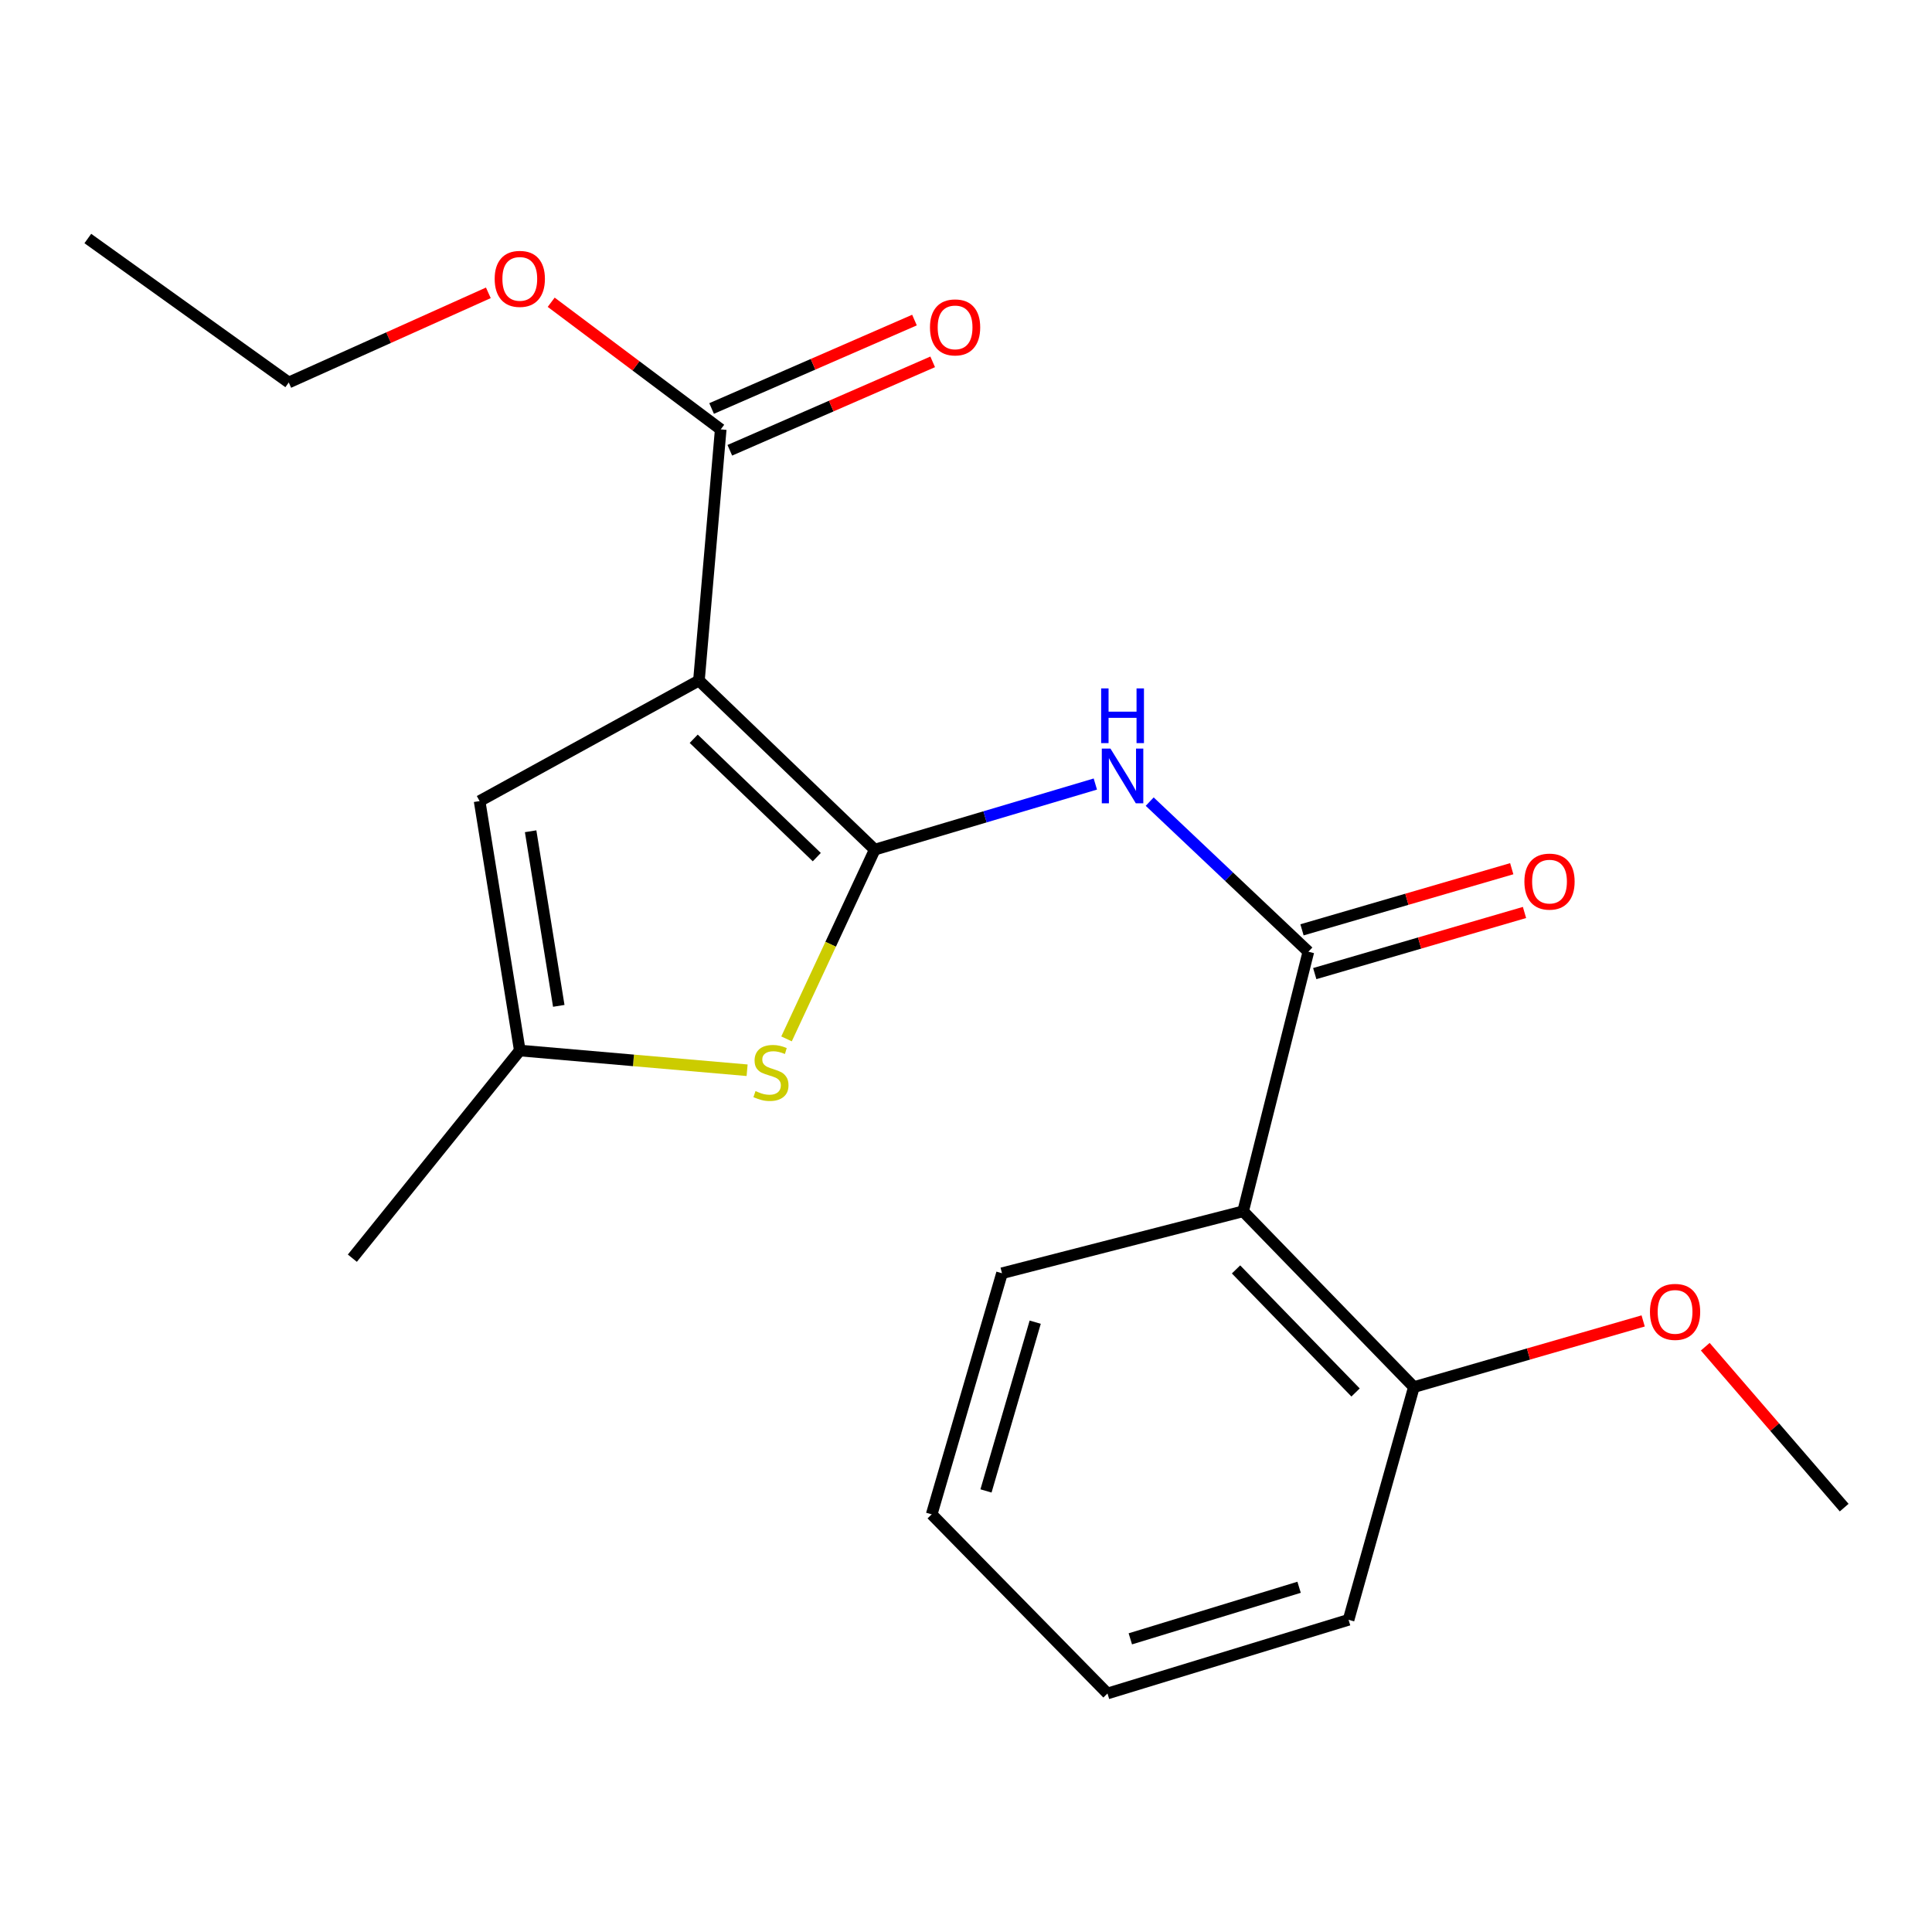<?xml version='1.0' encoding='iso-8859-1'?>
<svg version='1.1' baseProfile='full'
              xmlns='http://www.w3.org/2000/svg'
                      xmlns:rdkit='http://www.rdkit.org/xml'
                      xmlns:xlink='http://www.w3.org/1999/xlink'
                  xml:space='preserve'
width='1000px' height='1000px' viewBox='0 0 1000 1000'>
<!-- END OF HEADER -->
<rect style='opacity:1.0;fill:#FFFFFF;stroke:none' width='1000' height='1000' x='0' y='0'> </rect>
<path class='bond-0' d='M 452.773,439.771 L 361.767,352.251' style='fill:none;fill-rule:evenodd;stroke:#000000;stroke-width:6px;stroke-linecap:butt;stroke-linejoin:miter;stroke-opacity:1' />
<path class='bond-0' d='M 422.768,443.648 L 359.064,382.385' style='fill:none;fill-rule:evenodd;stroke:#000000;stroke-width:6px;stroke-linecap:butt;stroke-linejoin:miter;stroke-opacity:1' />
<path class='bond-1' d='M 452.773,439.771 L 509.86,422.793' style='fill:none;fill-rule:evenodd;stroke:#000000;stroke-width:6px;stroke-linecap:butt;stroke-linejoin:miter;stroke-opacity:1' />
<path class='bond-1' d='M 509.86,422.793 L 566.946,405.816' style='fill:none;fill-rule:evenodd;stroke:#0000FF;stroke-width:6px;stroke-linecap:butt;stroke-linejoin:miter;stroke-opacity:1' />
<path class='bond-3' d='M 452.773,439.771 L 429.941,488.749' style='fill:none;fill-rule:evenodd;stroke:#000000;stroke-width:6px;stroke-linecap:butt;stroke-linejoin:miter;stroke-opacity:1' />
<path class='bond-3' d='M 429.941,488.749 L 407.109,537.727' style='fill:none;fill-rule:evenodd;stroke:#CCCC00;stroke-width:6px;stroke-linecap:butt;stroke-linejoin:miter;stroke-opacity:1' />
<path class='bond-5' d='M 361.767,352.251 L 248.242,414.643' style='fill:none;fill-rule:evenodd;stroke:#000000;stroke-width:6px;stroke-linecap:butt;stroke-linejoin:miter;stroke-opacity:1' />
<path class='bond-6' d='M 361.767,352.251 L 373.04,222.25' style='fill:none;fill-rule:evenodd;stroke:#000000;stroke-width:6px;stroke-linecap:butt;stroke-linejoin:miter;stroke-opacity:1' />
<path class='bond-2' d='M 595.081,414.917 L 636.148,453.762' style='fill:none;fill-rule:evenodd;stroke:#0000FF;stroke-width:6px;stroke-linecap:butt;stroke-linejoin:miter;stroke-opacity:1' />
<path class='bond-2' d='M 636.148,453.762 L 677.215,492.607' style='fill:none;fill-rule:evenodd;stroke:#000000;stroke-width:6px;stroke-linecap:butt;stroke-linejoin:miter;stroke-opacity:1' />
<path class='bond-4' d='M 677.215,492.607 L 643.436,626.96' style='fill:none;fill-rule:evenodd;stroke:#000000;stroke-width:6px;stroke-linecap:butt;stroke-linejoin:miter;stroke-opacity:1' />
<path class='bond-8' d='M 680.515,503.933 L 734.796,488.114' style='fill:none;fill-rule:evenodd;stroke:#000000;stroke-width:6px;stroke-linecap:butt;stroke-linejoin:miter;stroke-opacity:1' />
<path class='bond-8' d='M 734.796,488.114 L 789.076,472.295' style='fill:none;fill-rule:evenodd;stroke:#FF0000;stroke-width:6px;stroke-linecap:butt;stroke-linejoin:miter;stroke-opacity:1' />
<path class='bond-8' d='M 673.914,481.282 L 728.194,465.463' style='fill:none;fill-rule:evenodd;stroke:#000000;stroke-width:6px;stroke-linecap:butt;stroke-linejoin:miter;stroke-opacity:1' />
<path class='bond-8' d='M 728.194,465.463 L 782.475,449.644' style='fill:none;fill-rule:evenodd;stroke:#FF0000;stroke-width:6px;stroke-linecap:butt;stroke-linejoin:miter;stroke-opacity:1' />
<path class='bond-7' d='M 386.703,553.956 L 327.874,548.854' style='fill:none;fill-rule:evenodd;stroke:#CCCC00;stroke-width:6px;stroke-linecap:butt;stroke-linejoin:miter;stroke-opacity:1' />
<path class='bond-7' d='M 327.874,548.854 L 269.044,543.753' style='fill:none;fill-rule:evenodd;stroke:#000000;stroke-width:6px;stroke-linecap:butt;stroke-linejoin:miter;stroke-opacity:1' />
<path class='bond-9' d='M 643.436,626.96 L 731.821,717.953' style='fill:none;fill-rule:evenodd;stroke:#000000;stroke-width:6px;stroke-linecap:butt;stroke-linejoin:miter;stroke-opacity:1' />
<path class='bond-9' d='M 639.77,657.048 L 701.639,720.743' style='fill:none;fill-rule:evenodd;stroke:#000000;stroke-width:6px;stroke-linecap:butt;stroke-linejoin:miter;stroke-opacity:1' />
<path class='bond-12' d='M 643.436,626.96 L 518.626,659.035' style='fill:none;fill-rule:evenodd;stroke:#000000;stroke-width:6px;stroke-linecap:butt;stroke-linejoin:miter;stroke-opacity:1' />
<path class='bond-21' d='M 248.242,414.643 L 269.044,543.753' style='fill:none;fill-rule:evenodd;stroke:#000000;stroke-width:6px;stroke-linecap:butt;stroke-linejoin:miter;stroke-opacity:1' />
<path class='bond-21' d='M 274.656,430.257 L 289.217,520.634' style='fill:none;fill-rule:evenodd;stroke:#000000;stroke-width:6px;stroke-linecap:butt;stroke-linejoin:miter;stroke-opacity:1' />
<path class='bond-10' d='M 377.753,233.064 L 430.255,210.18' style='fill:none;fill-rule:evenodd;stroke:#000000;stroke-width:6px;stroke-linecap:butt;stroke-linejoin:miter;stroke-opacity:1' />
<path class='bond-10' d='M 430.255,210.18 L 482.756,187.296' style='fill:none;fill-rule:evenodd;stroke:#FF0000;stroke-width:6px;stroke-linecap:butt;stroke-linejoin:miter;stroke-opacity:1' />
<path class='bond-10' d='M 368.326,211.436 L 420.827,188.552' style='fill:none;fill-rule:evenodd;stroke:#000000;stroke-width:6px;stroke-linecap:butt;stroke-linejoin:miter;stroke-opacity:1' />
<path class='bond-10' d='M 420.827,188.552 L 473.329,165.668' style='fill:none;fill-rule:evenodd;stroke:#FF0000;stroke-width:6px;stroke-linecap:butt;stroke-linejoin:miter;stroke-opacity:1' />
<path class='bond-11' d='M 373.04,222.25 L 329.167,189.348' style='fill:none;fill-rule:evenodd;stroke:#000000;stroke-width:6px;stroke-linecap:butt;stroke-linejoin:miter;stroke-opacity:1' />
<path class='bond-11' d='M 329.167,189.348 L 285.294,156.446' style='fill:none;fill-rule:evenodd;stroke:#FF0000;stroke-width:6px;stroke-linecap:butt;stroke-linejoin:miter;stroke-opacity:1' />
<path class='bond-14' d='M 269.044,543.753 L 182.377,651.236' style='fill:none;fill-rule:evenodd;stroke:#000000;stroke-width:6px;stroke-linecap:butt;stroke-linejoin:miter;stroke-opacity:1' />
<path class='bond-13' d='M 731.821,717.953 L 791.158,700.832' style='fill:none;fill-rule:evenodd;stroke:#000000;stroke-width:6px;stroke-linecap:butt;stroke-linejoin:miter;stroke-opacity:1' />
<path class='bond-13' d='M 791.158,700.832 L 850.495,683.711' style='fill:none;fill-rule:evenodd;stroke:#FF0000;stroke-width:6px;stroke-linecap:butt;stroke-linejoin:miter;stroke-opacity:1' />
<path class='bond-15' d='M 731.821,717.953 L 698.017,838.412' style='fill:none;fill-rule:evenodd;stroke:#000000;stroke-width:6px;stroke-linecap:butt;stroke-linejoin:miter;stroke-opacity:1' />
<path class='bond-16' d='M 252.767,151.571 L 201.115,174.773' style='fill:none;fill-rule:evenodd;stroke:#FF0000;stroke-width:6px;stroke-linecap:butt;stroke-linejoin:miter;stroke-opacity:1' />
<path class='bond-16' d='M 201.115,174.773 L 149.463,197.975' style='fill:none;fill-rule:evenodd;stroke:#000000;stroke-width:6px;stroke-linecap:butt;stroke-linejoin:miter;stroke-opacity:1' />
<path class='bond-18' d='M 518.626,659.035 L 482.239,783.819' style='fill:none;fill-rule:evenodd;stroke:#000000;stroke-width:6px;stroke-linecap:butt;stroke-linejoin:miter;stroke-opacity:1' />
<path class='bond-18' d='M 535.818,684.357 L 510.348,771.706' style='fill:none;fill-rule:evenodd;stroke:#000000;stroke-width:6px;stroke-linecap:butt;stroke-linejoin:miter;stroke-opacity:1' />
<path class='bond-17' d='M 882.645,697.054 L 918.595,738.7' style='fill:none;fill-rule:evenodd;stroke:#FF0000;stroke-width:6px;stroke-linecap:butt;stroke-linejoin:miter;stroke-opacity:1' />
<path class='bond-17' d='M 918.595,738.7 L 954.545,780.345' style='fill:none;fill-rule:evenodd;stroke:#000000;stroke-width:6px;stroke-linecap:butt;stroke-linejoin:miter;stroke-opacity:1' />
<path class='bond-22' d='M 698.017,838.412 L 573.232,876.542' style='fill:none;fill-rule:evenodd;stroke:#000000;stroke-width:6px;stroke-linecap:butt;stroke-linejoin:miter;stroke-opacity:1' />
<path class='bond-22' d='M 672.404,821.568 L 585.055,848.259' style='fill:none;fill-rule:evenodd;stroke:#000000;stroke-width:6px;stroke-linecap:butt;stroke-linejoin:miter;stroke-opacity:1' />
<path class='bond-19' d='M 149.463,197.975 L 45.455,123.458' style='fill:none;fill-rule:evenodd;stroke:#000000;stroke-width:6px;stroke-linecap:butt;stroke-linejoin:miter;stroke-opacity:1' />
<path class='bond-20' d='M 482.239,783.819 L 573.232,876.542' style='fill:none;fill-rule:evenodd;stroke:#000000;stroke-width:6px;stroke-linecap:butt;stroke-linejoin:miter;stroke-opacity:1' />
<path  class='atom-2' d='M 574.771 387.467
L 584.051 402.467
Q 584.971 403.947, 586.451 406.627
Q 587.931 409.307, 588.011 409.467
L 588.011 387.467
L 591.771 387.467
L 591.771 415.787
L 587.891 415.787
L 577.931 399.387
Q 576.771 397.467, 575.531 395.267
Q 574.331 393.067, 573.971 392.387
L 573.971 415.787
L 570.291 415.787
L 570.291 387.467
L 574.771 387.467
' fill='#0000FF'/>
<path  class='atom-2' d='M 569.951 356.315
L 573.791 356.315
L 573.791 368.355
L 588.271 368.355
L 588.271 356.315
L 592.111 356.315
L 592.111 384.635
L 588.271 384.635
L 588.271 371.555
L 573.791 371.555
L 573.791 384.635
L 569.951 384.635
L 569.951 356.315
' fill='#0000FF'/>
<path  class='atom-4' d='M 391.045 564.746
Q 391.365 564.866, 392.685 565.426
Q 394.005 565.986, 395.445 566.346
Q 396.925 566.666, 398.365 566.666
Q 401.045 566.666, 402.605 565.386
Q 404.165 564.066, 404.165 561.786
Q 404.165 560.226, 403.365 559.266
Q 402.605 558.306, 401.405 557.786
Q 400.205 557.266, 398.205 556.666
Q 395.685 555.906, 394.165 555.186
Q 392.685 554.466, 391.605 552.946
Q 390.565 551.426, 390.565 548.866
Q 390.565 545.306, 392.965 543.106
Q 395.405 540.906, 400.205 540.906
Q 403.485 540.906, 407.205 542.466
L 406.285 545.546
Q 402.885 544.146, 400.325 544.146
Q 397.565 544.146, 396.045 545.306
Q 394.525 546.426, 394.565 548.386
Q 394.565 549.906, 395.325 550.826
Q 396.125 551.746, 397.245 552.266
Q 398.405 552.786, 400.325 553.386
Q 402.885 554.186, 404.405 554.986
Q 405.925 555.786, 407.005 557.426
Q 408.125 559.026, 408.125 561.786
Q 408.125 565.706, 405.485 567.826
Q 402.885 569.906, 398.525 569.906
Q 396.005 569.906, 394.085 569.346
Q 392.205 568.826, 389.965 567.906
L 391.045 564.746
' fill='#CCCC00'/>
<path  class='atom-9' d='M 789.025 456.314
Q 789.025 449.514, 792.385 445.714
Q 795.745 441.914, 802.025 441.914
Q 808.305 441.914, 811.665 445.714
Q 815.025 449.514, 815.025 456.314
Q 815.025 463.194, 811.625 467.114
Q 808.225 470.994, 802.025 470.994
Q 795.785 470.994, 792.385 467.114
Q 789.025 463.234, 789.025 456.314
M 802.025 467.794
Q 806.345 467.794, 808.665 464.914
Q 811.025 461.994, 811.025 456.314
Q 811.025 450.754, 808.665 447.954
Q 806.345 445.114, 802.025 445.114
Q 797.705 445.114, 795.345 447.914
Q 793.025 450.714, 793.025 456.314
Q 793.025 462.034, 795.345 464.914
Q 797.705 467.794, 802.025 467.794
' fill='#FF0000'/>
<path  class='atom-11' d='M 481.351 169.454
Q 481.351 162.654, 484.711 158.854
Q 488.071 155.054, 494.351 155.054
Q 500.631 155.054, 503.991 158.854
Q 507.351 162.654, 507.351 169.454
Q 507.351 176.334, 503.951 180.254
Q 500.551 184.134, 494.351 184.134
Q 488.111 184.134, 484.711 180.254
Q 481.351 176.374, 481.351 169.454
M 494.351 180.934
Q 498.671 180.934, 500.991 178.054
Q 503.351 175.134, 503.351 169.454
Q 503.351 163.894, 500.991 161.094
Q 498.671 158.254, 494.351 158.254
Q 490.031 158.254, 487.671 161.054
Q 485.351 163.854, 485.351 169.454
Q 485.351 175.174, 487.671 178.054
Q 490.031 180.934, 494.351 180.934
' fill='#FF0000'/>
<path  class='atom-12' d='M 256.044 144.34
Q 256.044 137.54, 259.404 133.74
Q 262.764 129.94, 269.044 129.94
Q 275.324 129.94, 278.684 133.74
Q 282.044 137.54, 282.044 144.34
Q 282.044 151.22, 278.644 155.14
Q 275.244 159.02, 269.044 159.02
Q 262.804 159.02, 259.404 155.14
Q 256.044 151.26, 256.044 144.34
M 269.044 155.82
Q 273.364 155.82, 275.684 152.94
Q 278.044 150.02, 278.044 144.34
Q 278.044 138.78, 275.684 135.98
Q 273.364 133.14, 269.044 133.14
Q 264.724 133.14, 262.364 135.94
Q 260.044 138.74, 260.044 144.34
Q 260.044 150.06, 262.364 152.94
Q 264.724 155.82, 269.044 155.82
' fill='#FF0000'/>
<path  class='atom-14' d='M 854.013 679.025
Q 854.013 672.225, 857.373 668.425
Q 860.733 664.625, 867.013 664.625
Q 873.293 664.625, 876.653 668.425
Q 880.013 672.225, 880.013 679.025
Q 880.013 685.905, 876.613 689.825
Q 873.213 693.705, 867.013 693.705
Q 860.773 693.705, 857.373 689.825
Q 854.013 685.945, 854.013 679.025
M 867.013 690.505
Q 871.333 690.505, 873.653 687.625
Q 876.013 684.705, 876.013 679.025
Q 876.013 673.465, 873.653 670.665
Q 871.333 667.825, 867.013 667.825
Q 862.693 667.825, 860.333 670.625
Q 858.013 673.425, 858.013 679.025
Q 858.013 684.745, 860.333 687.625
Q 862.693 690.505, 867.013 690.505
' fill='#FF0000'/>
</svg>
